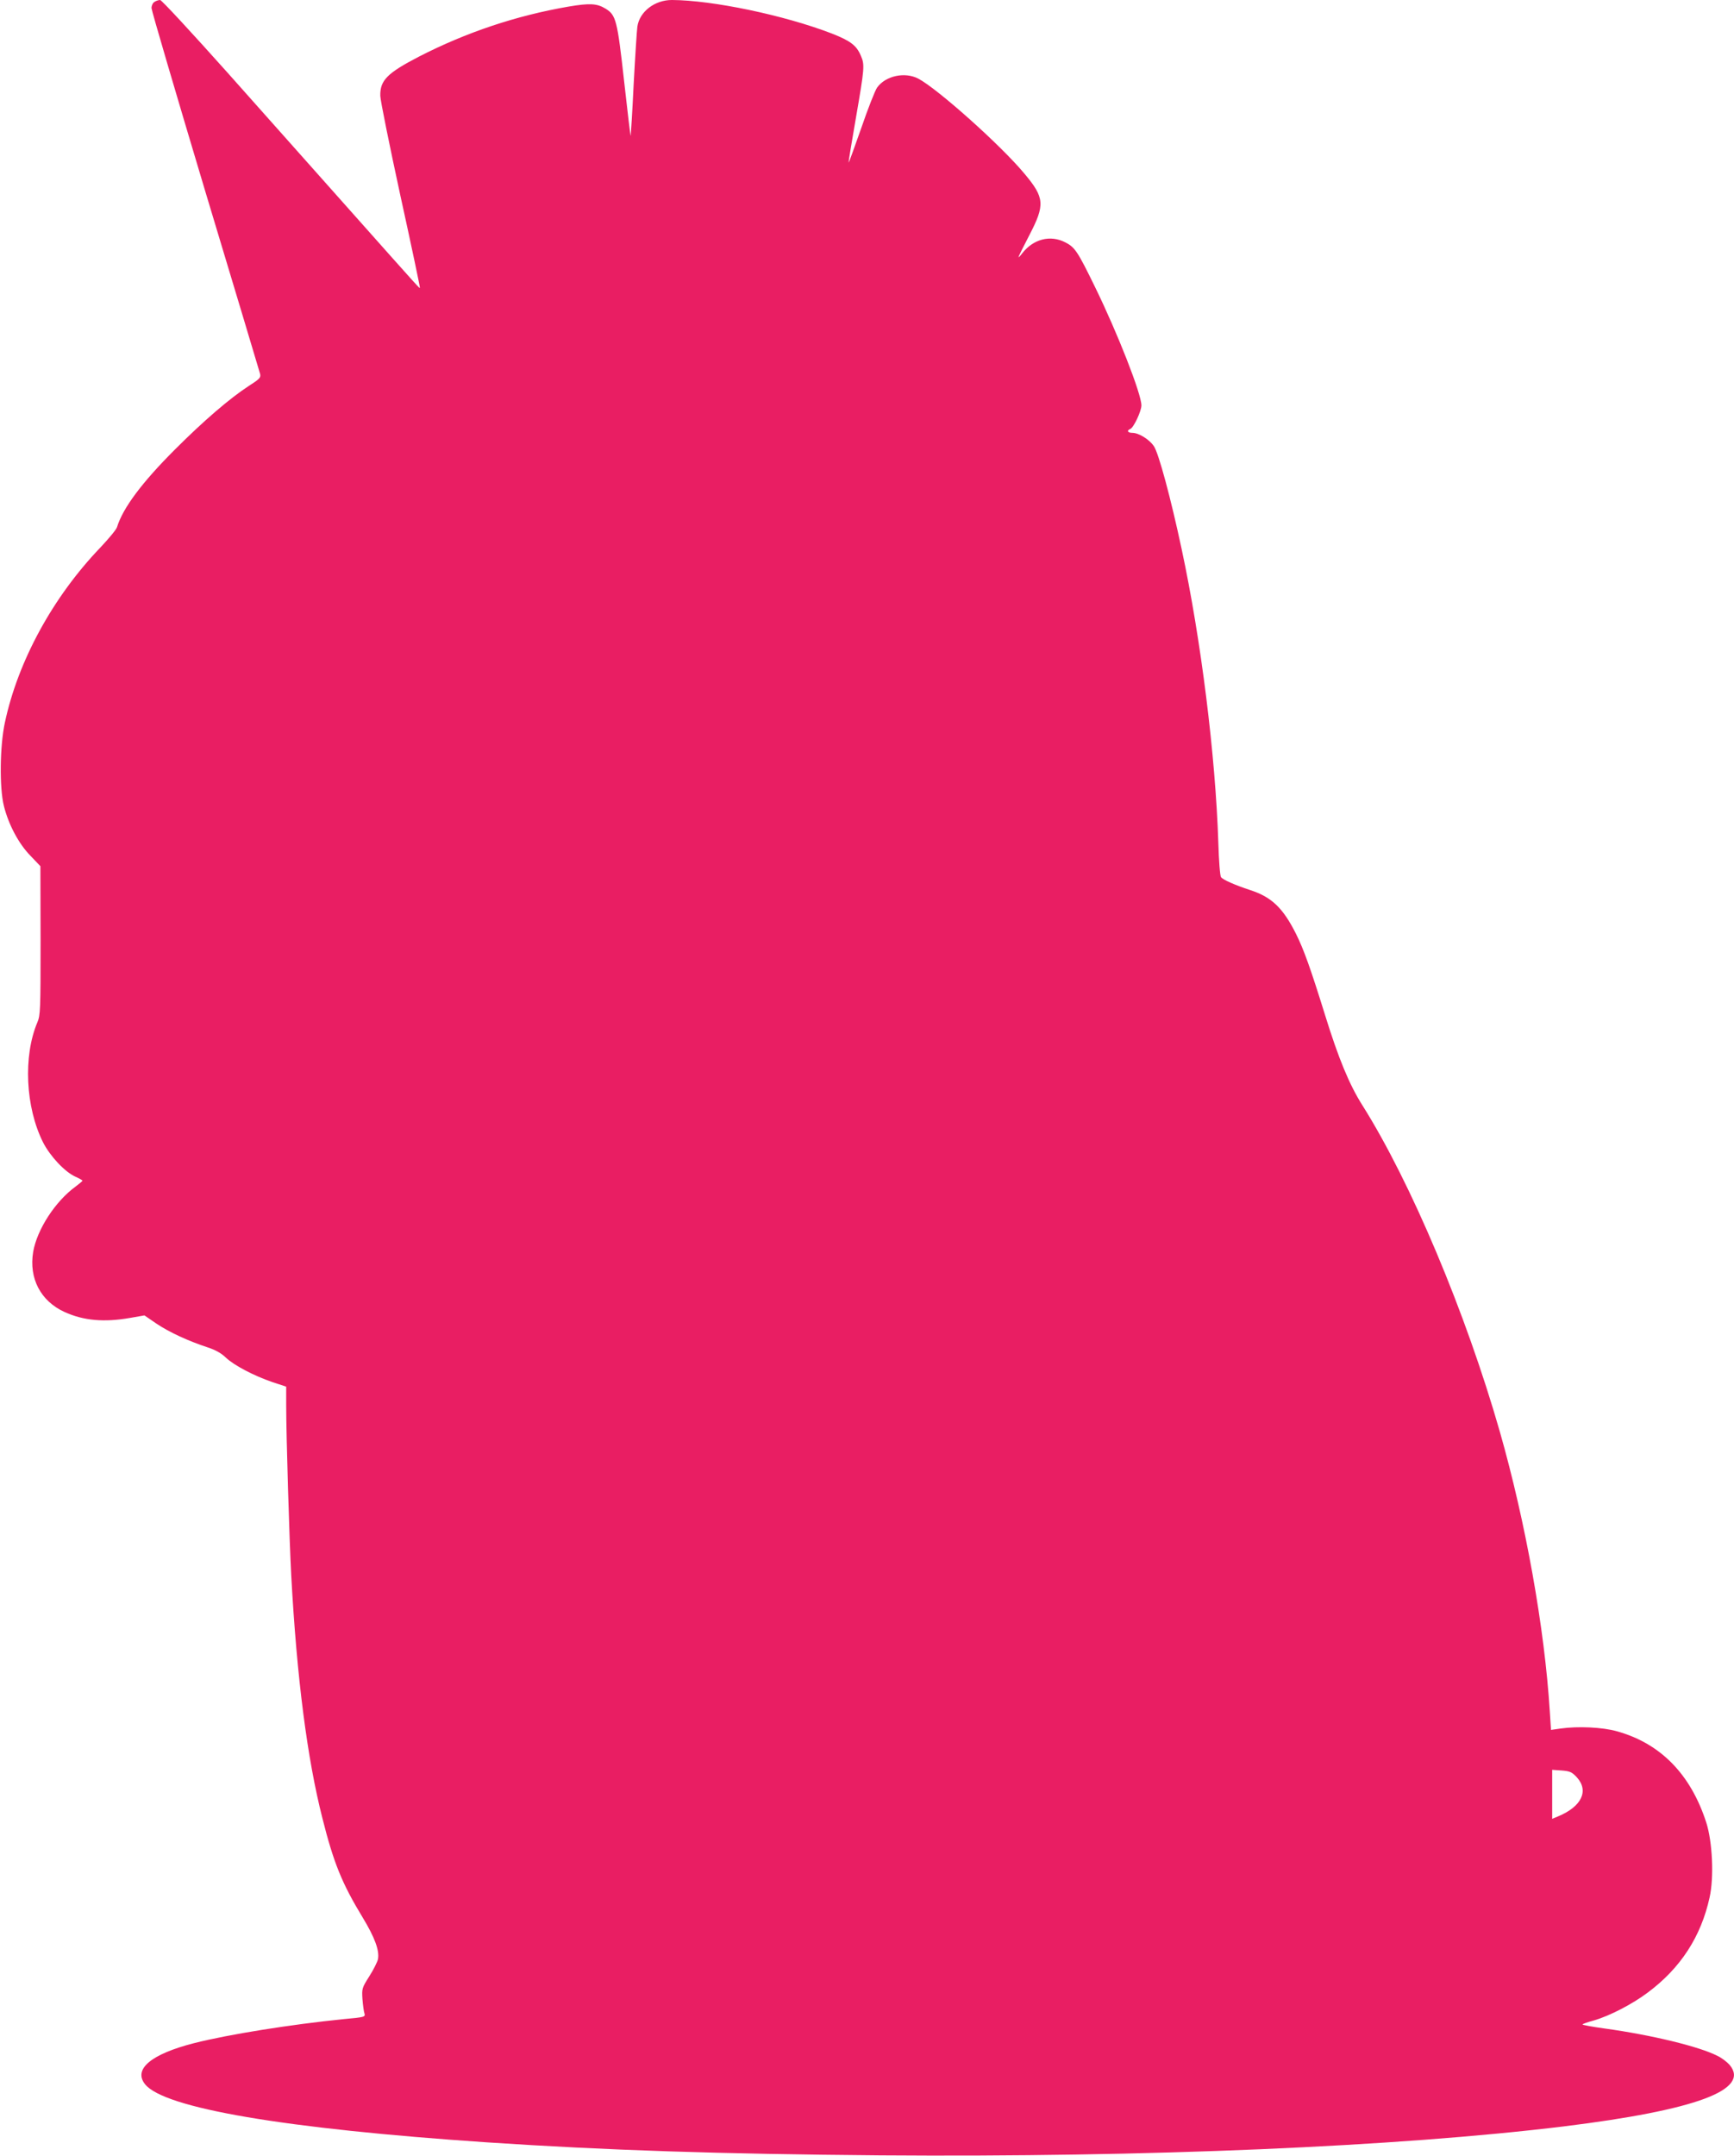 <?xml version="1.0" standalone="no"?>
<!DOCTYPE svg PUBLIC "-//W3C//DTD SVG 20010904//EN"
 "http://www.w3.org/TR/2001/REC-SVG-20010904/DTD/svg10.dtd">
<svg version="1.0" xmlns="http://www.w3.org/2000/svg"
 width="1030pt" height="1280pt" viewBox="0 0 1030 1280"
 preserveAspectRatio="xMidYMid meet">
<g transform="translate(0,1280) scale(0.1,-0.1)"
fill="#e91e63" stroke="none">
<path d="M918 12789 c-10 -5 -18 -22 -18 -37 0 -14 144 -503 319 -1087 176
-583 322 -1071 326 -1085 5 -22 -2 -30 -68 -72 -112 -73 -266 -205 -438 -377
-196 -196 -309 -347 -344 -461 -4 -14 -49 -68 -99 -121 -281 -293 -489 -673
-567 -1039 -30 -138 -33 -387 -6 -495 28 -112 89 -226 158 -296 l59 -62 1
-441 c0 -412 -1 -444 -19 -486 -85 -201 -71 -504 34 -713 42 -82 128 -174 191
-203 23 -10 42 -21 43 -24 0 -3 -19 -18 -41 -35 -121 -88 -229 -255 -252 -388
-26 -157 44 -292 187 -357 112 -51 234 -62 388 -35 l86 15 73 -50 c77 -51 185
-101 303 -140 46 -15 81 -35 107 -60 48 -46 166 -108 277 -146 l82 -27 0 -111
c0 -182 19 -807 30 -1011 33 -606 95 -1087 185 -1440 67 -266 116 -387 240
-591 72 -119 100 -196 90 -247 -4 -17 -27 -63 -52 -102 -43 -68 -44 -72 -40
-135 3 -36 8 -74 12 -85 6 -20 0 -22 -122 -33 -317 -32 -686 -91 -891 -143
-254 -65 -361 -154 -291 -243 112 -143 832 -265 2034 -346 709 -47 1372 -69
2335 -77 1588 -12 3068 51 4060 172 785 97 1108 217 984 365 -15 17 -47 42
-73 54 -108 55 -387 123 -668 162 -73 10 -133 21 -133 24 0 3 30 14 68 24 93
27 227 96 319 165 195 145 317 332 368 565 27 120 17 332 -20 446 -93 287
-272 469 -531 541 -85 24 -231 31 -335 16 l-56 -8 -7 108 c-31 498 -144 1127
-297 1663 -203 708 -528 1480 -816 1937 -78 123 -142 278 -222 536 -86 277
-127 391 -172 481 -77 154 -145 220 -272 261 -91 30 -162 61 -174 77 -6 7 -13
99 -16 203 -17 521 -103 1209 -218 1745 -64 301 -137 571 -165 611 -28 41 -90
79 -128 79 -28 0 -35 14 -12 23 20 8 66 106 66 140 0 68 -141 428 -275 702
-104 213 -120 237 -177 266 -89 46 -190 20 -256 -65 -12 -16 -22 -26 -22 -22
0 3 29 62 65 131 93 179 90 221 -29 363 -140 169 -516 504 -631 565 -80 42
-195 17 -245 -53 -12 -17 -55 -126 -95 -243 -41 -117 -74 -207 -74 -202 -1 6
19 127 44 270 50 290 52 310 29 363 -26 62 -61 89 -173 133 -283 109 -710 198
-950 199 -102 0 -192 -69 -205 -158 -3 -20 -13 -174 -22 -342 -8 -168 -17
-306 -18 -307 -1 -2 -19 146 -39 327 -40 360 -48 390 -109 428 -52 32 -94 34
-220 13 -313 -54 -608 -153 -889 -297 -189 -98 -232 -141 -230 -233 0 -25 54
-291 119 -591 66 -300 118 -547 116 -548 -3 -4 21 -31 -414 458 -189 212 -516
580 -728 818 -212 237 -392 432 -401 432 -9 0 -24 -5 -33 -11z m8449 -10542
c72 -80 28 -173 -111 -231 l-36 -15 0 146 0 145 57 -4 c49 -4 60 -9 90 -41z"/>
</g>
</svg>
